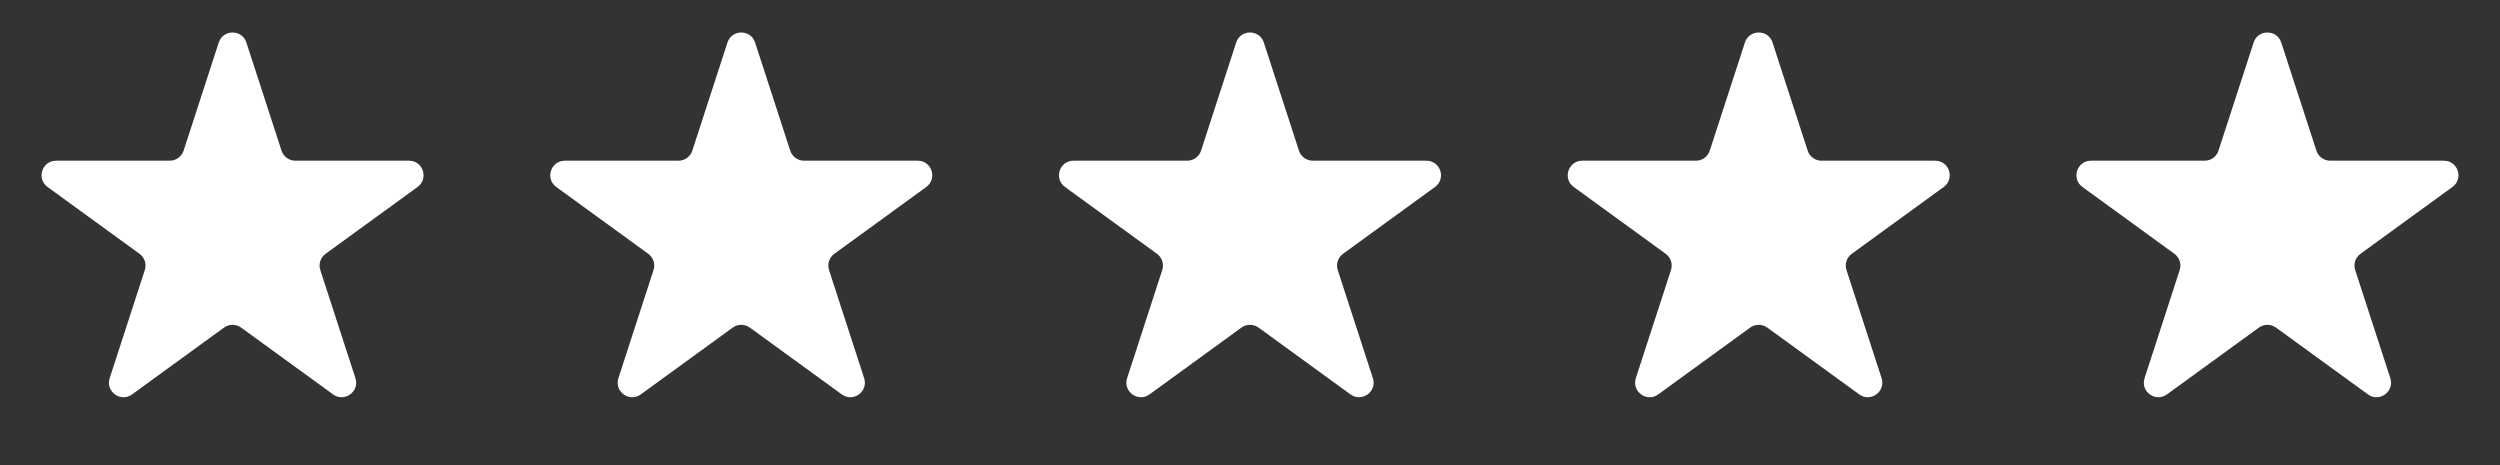 <svg width="172" height="32" viewBox="0 0 172 32" fill="none" xmlns="http://www.w3.org/2000/svg">
<rect x="0" y="0" width="172" height="32" fill="#333333" stroke="none"/>
<path d="M15.049 2.927C15.348 2.006 16.652 2.006 16.951 2.927L19.368 10.365C19.502 10.777 19.886 11.056 20.319 11.056H28.139C29.108 11.056 29.511 12.295 28.727 12.865L22.4 17.462C22.05 17.716 21.903 18.168 22.037 18.579L24.453 26.017C24.753 26.939 23.698 27.705 22.915 27.135L16.588 22.538C16.237 22.284 15.763 22.284 15.412 22.538L9.085 27.135C8.302 27.705 7.247 26.939 7.546 26.017L9.963 18.579C10.097 18.168 9.95 17.716 9.6 17.462L3.273 12.865C2.489 12.295 2.892 11.056 3.861 11.056H11.681C12.114 11.056 12.498 10.777 12.632 10.365L15.049 2.927Z" fill="white"/>
<path d="M85.049 2.927C85.348 2.006 86.652 2.006 86.951 2.927L89.368 10.365C89.502 10.777 89.885 11.056 90.319 11.056H98.139C99.108 11.056 99.511 12.295 98.727 12.865L92.4 17.462C92.05 17.716 91.903 18.168 92.037 18.579L94.454 26.017C94.753 26.939 93.698 27.705 92.915 27.135L86.588 22.538C86.237 22.284 85.763 22.284 85.412 22.538L79.085 27.135C78.302 27.705 77.247 26.939 77.546 26.017L79.963 18.579C80.097 18.168 79.95 17.716 79.6 17.462L73.273 12.865C72.489 12.295 72.892 11.056 73.861 11.056H81.681C82.115 11.056 82.498 10.777 82.632 10.365L85.049 2.927Z" fill="white"/>
<path d="M50.049 2.927C50.348 2.006 51.652 2.006 51.951 2.927L54.368 10.365C54.502 10.777 54.886 11.056 55.319 11.056H63.139C64.108 11.056 64.511 12.295 63.727 12.865L57.4 17.462C57.05 17.716 56.903 18.168 57.037 18.579L59.453 26.017C59.753 26.939 58.698 27.705 57.915 27.135L51.588 22.538C51.237 22.284 50.763 22.284 50.412 22.538L44.085 27.135C43.302 27.705 42.247 26.939 42.547 26.017L44.963 18.579C45.097 18.168 44.95 17.716 44.6 17.462L38.273 12.865C37.489 12.295 37.892 11.056 38.861 11.056H46.681C47.114 11.056 47.498 10.777 47.632 10.365L50.049 2.927Z" fill="white"/>
<path d="M120.049 2.927C120.348 2.006 121.652 2.006 121.951 2.927L124.368 10.365C124.502 10.777 124.886 11.056 125.319 11.056H133.139C134.108 11.056 134.511 12.295 133.727 12.865L127.4 17.462C127.05 17.716 126.903 18.168 127.037 18.579L129.454 26.017C129.753 26.939 128.698 27.705 127.915 27.135L121.588 22.538C121.237 22.284 120.763 22.284 120.412 22.538L114.085 27.135C113.302 27.705 112.247 26.939 112.546 26.017L114.963 18.579C115.097 18.168 114.95 17.716 114.6 17.462L108.273 12.865C107.489 12.295 107.892 11.056 108.861 11.056H116.681C117.114 11.056 117.498 10.777 117.632 10.365L120.049 2.927Z" fill="white"/>
<path d="M155.049 2.927C155.348 2.006 156.652 2.006 156.951 2.927L159.368 10.365C159.502 10.777 159.886 11.056 160.319 11.056H168.139C169.108 11.056 169.511 12.295 168.727 12.865L162.4 17.462C162.05 17.716 161.903 18.168 162.037 18.579L164.454 26.017C164.753 26.939 163.698 27.705 162.915 27.135L156.588 22.538C156.237 22.284 155.763 22.284 155.412 22.538L149.085 27.135C148.302 27.705 147.247 26.939 147.546 26.017L149.963 18.579C150.097 18.168 149.95 17.716 149.6 17.462L143.273 12.865C142.489 12.295 142.892 11.056 143.861 11.056H151.681C152.114 11.056 152.498 10.777 152.632 10.365L155.049 2.927Z" fill="white"/>
</svg>
